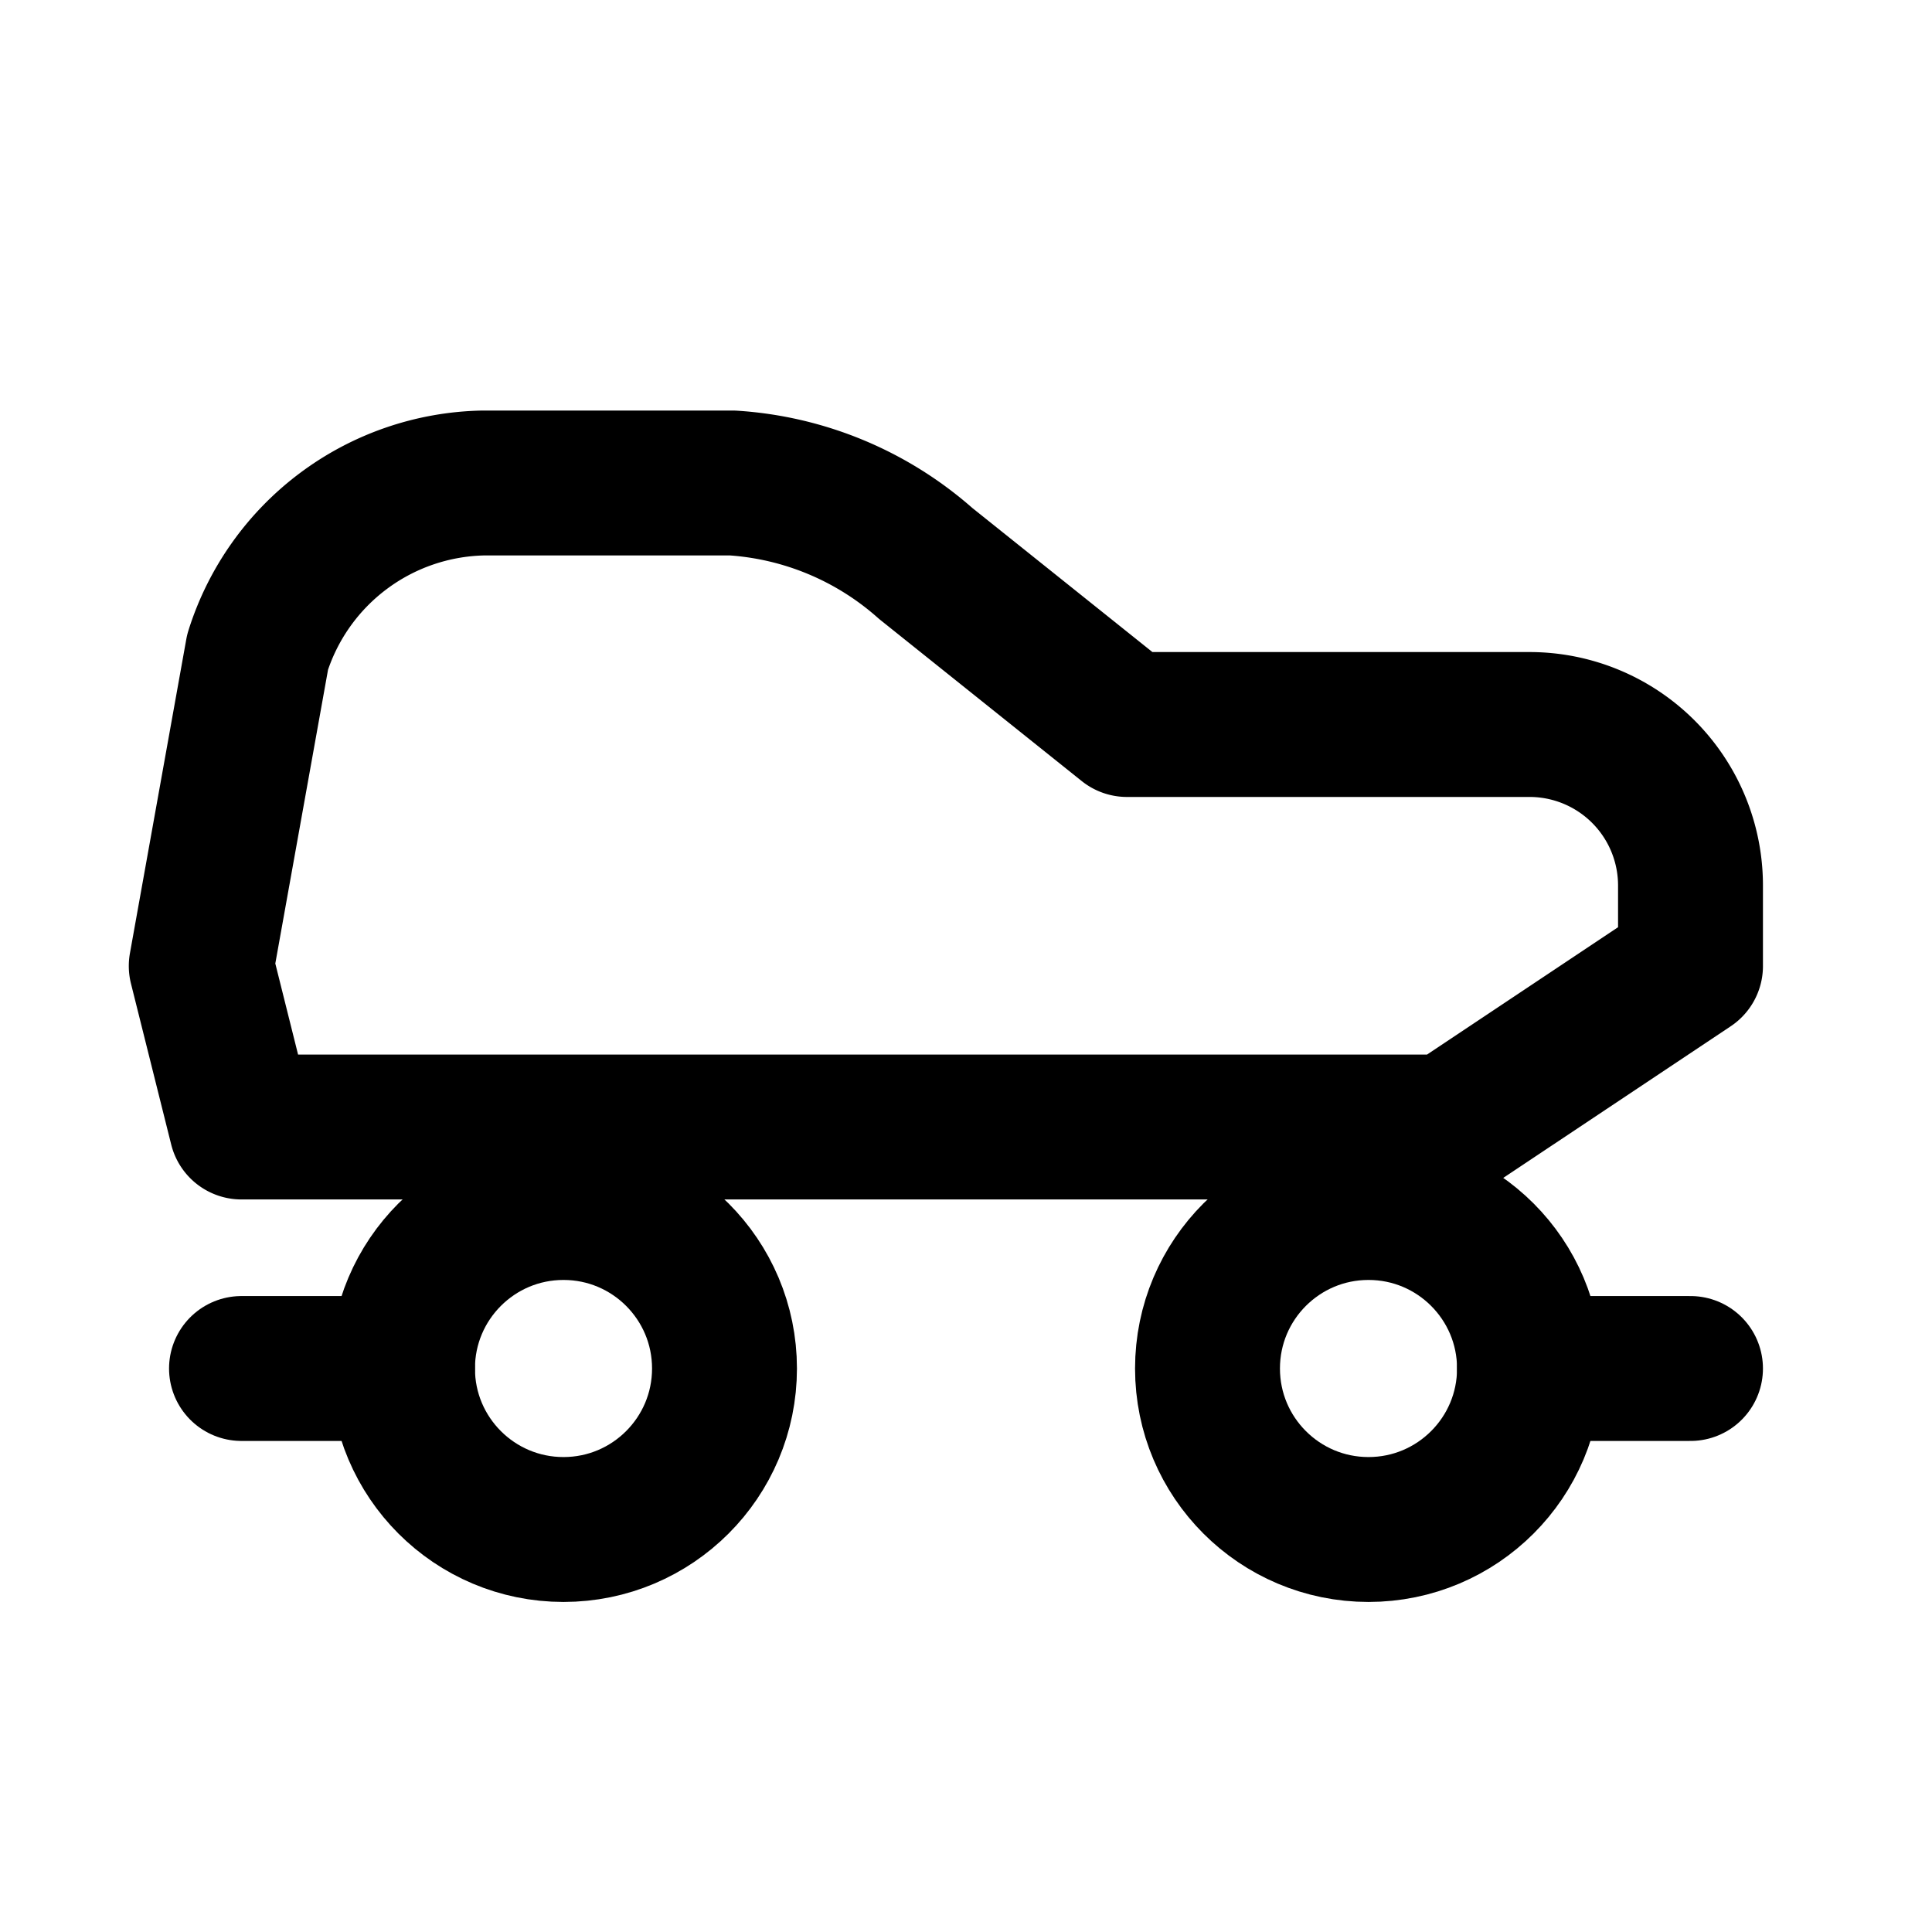 <svg xmlns="http://www.w3.org/2000/svg" width="24" height="24" viewBox="0 0 24 24" fill="none" stroke="currentColor" stroke-width="1.8" stroke-linecap="round" stroke-linejoin="round">
  <path d="M3 14h15l3-2v-1a2 2 0 0 0-2-2h-5l-2.5-2a4 4 0 0 0-2.4-1H6a3 3 0 0 0-2.8 2.1L2.5 12 3 14z"/>
  <circle cx="7" cy="17" r="2"/>
  <circle cx="17" cy="17" r="2"/>
  <path d="M3 17h2m14 0h2"/>
</svg>

